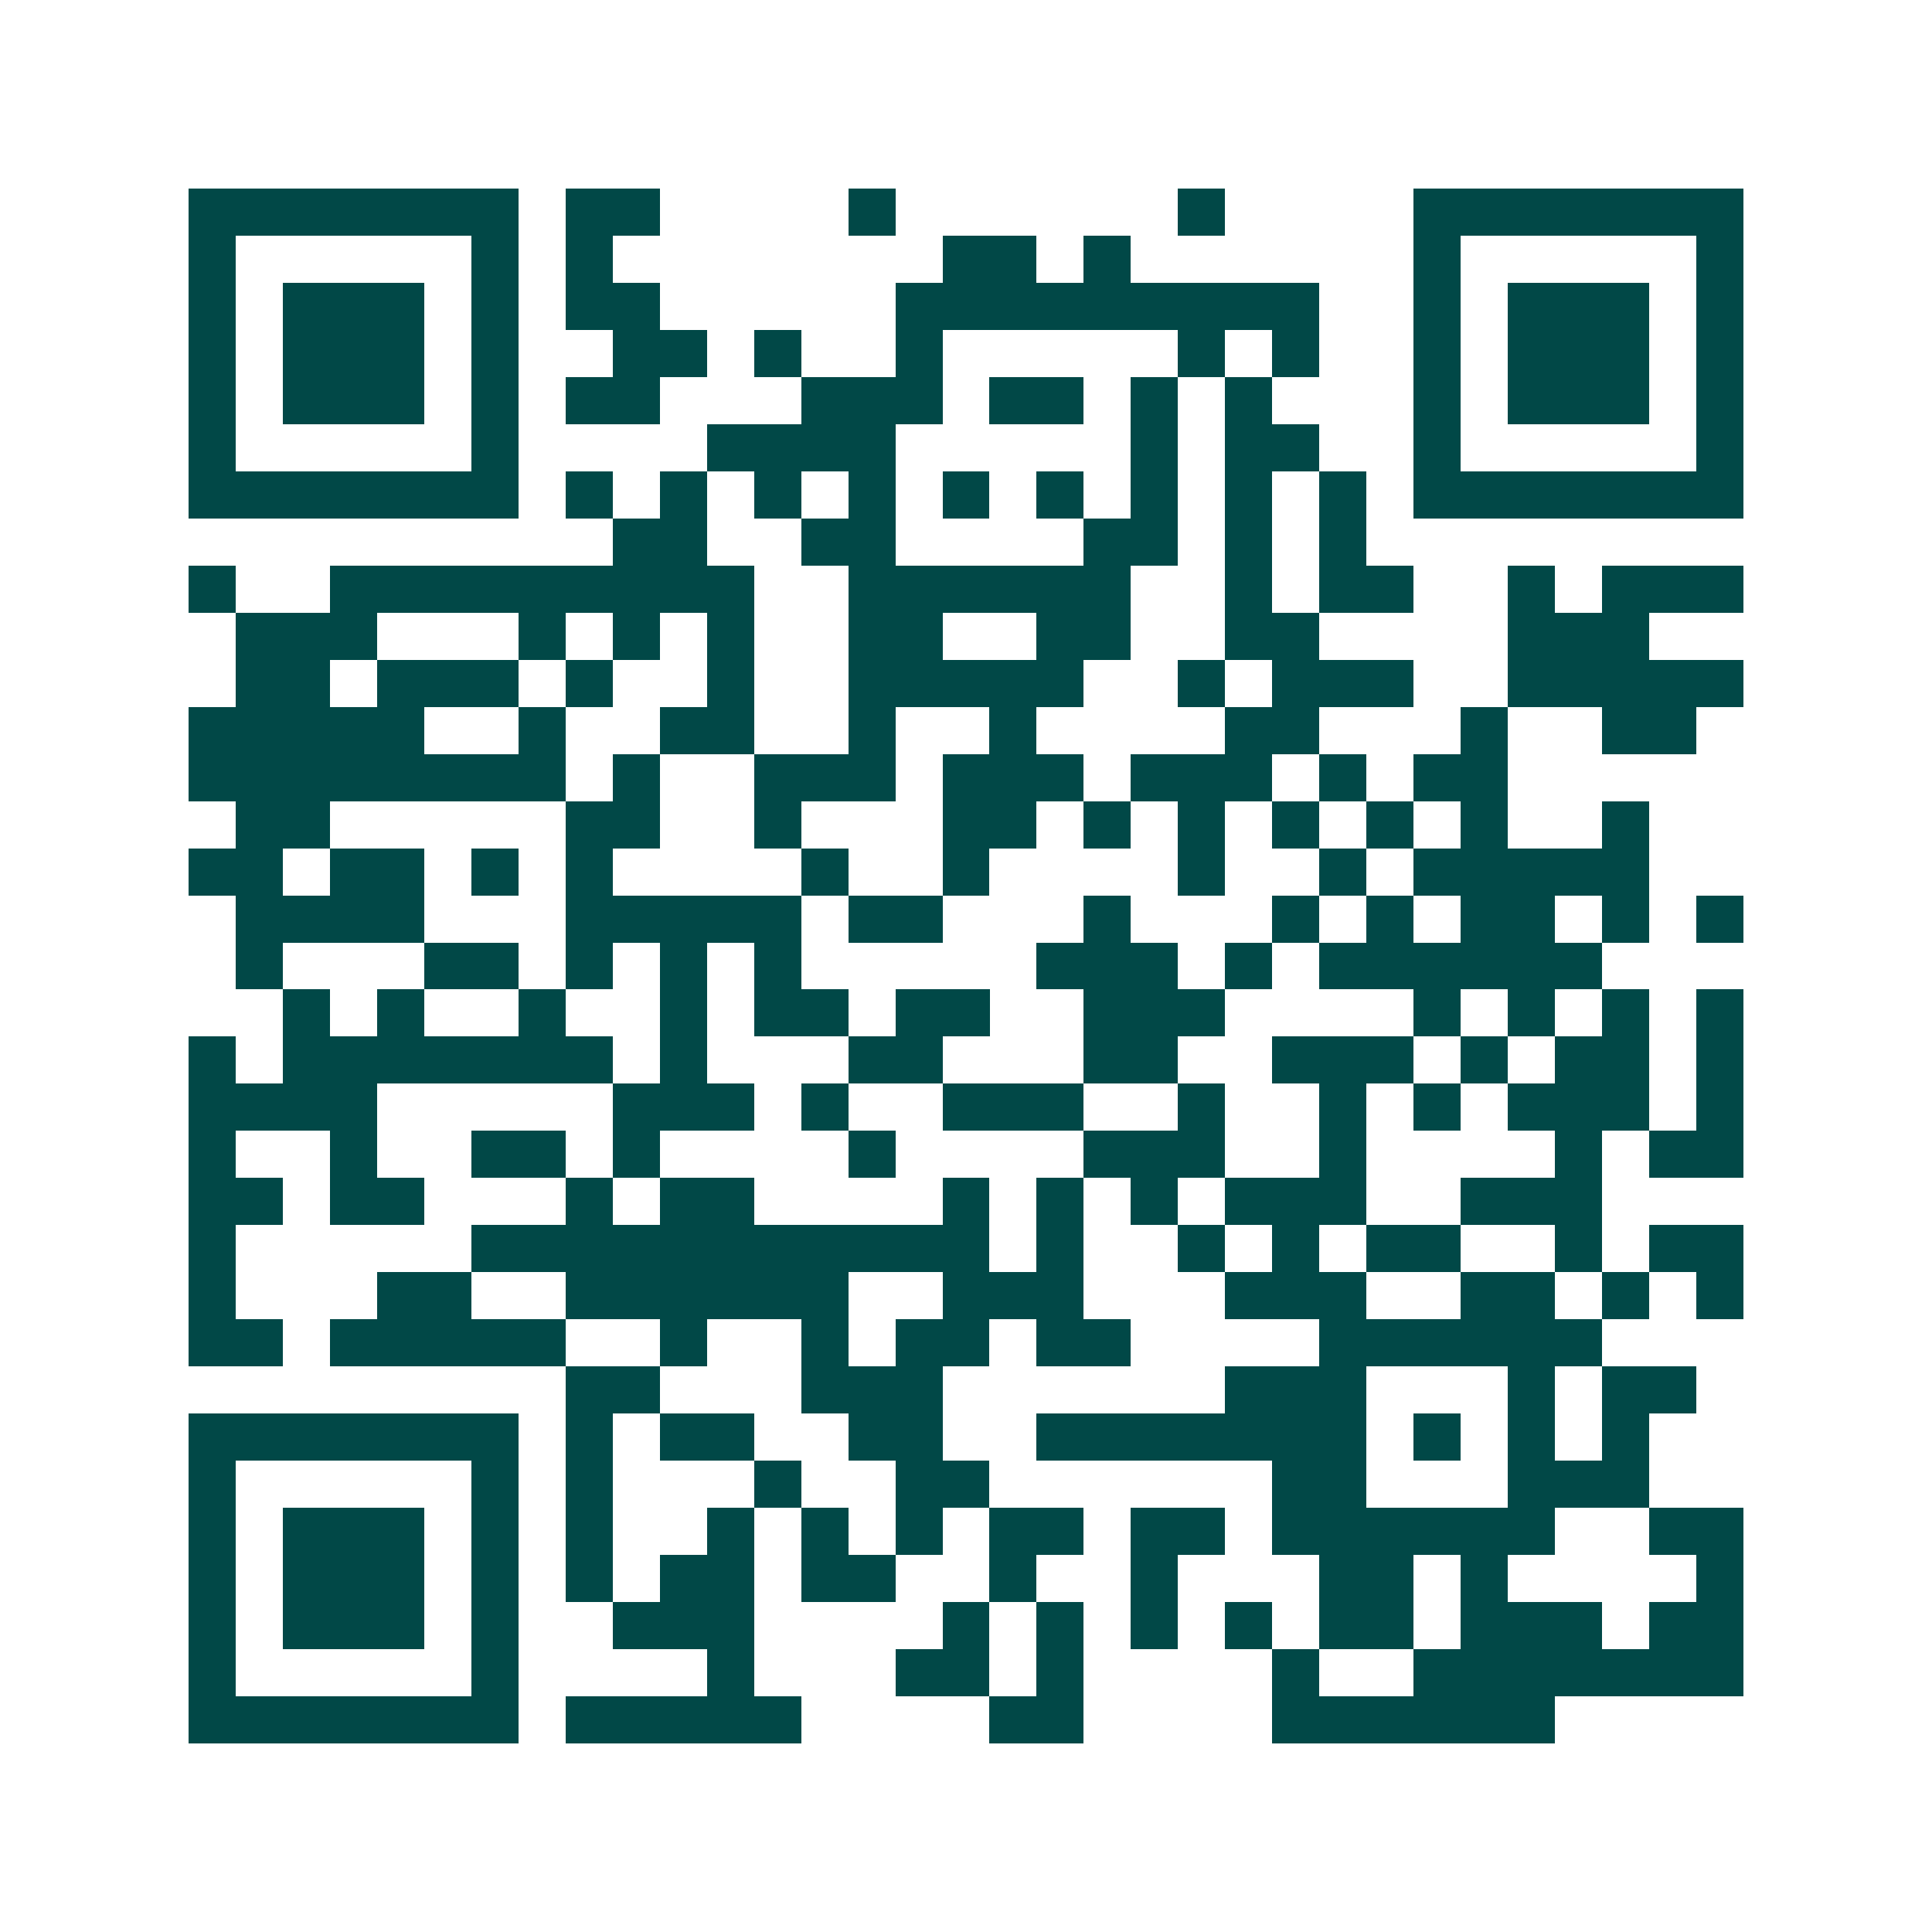 <svg xmlns="http://www.w3.org/2000/svg" width="200" height="200" viewBox="0 0 41 41" shape-rendering="crispEdges"><path fill="#ffffff" d="M0 0h41v41H0z"/><path stroke="#014847" d="M4 4.5h7m1 0h2m4 0h1m6 0h1m4 0h7M4 5.5h1m5 0h1m1 0h1m7 0h2m1 0h1m6 0h1m5 0h1M4 6.5h1m1 0h3m1 0h1m1 0h2m5 0h9m2 0h1m1 0h3m1 0h1M4 7.5h1m1 0h3m1 0h1m2 0h2m1 0h1m2 0h1m5 0h1m1 0h1m2 0h1m1 0h3m1 0h1M4 8.5h1m1 0h3m1 0h1m1 0h2m3 0h3m1 0h2m1 0h1m1 0h1m3 0h1m1 0h3m1 0h1M4 9.5h1m5 0h1m4 0h4m5 0h1m1 0h2m2 0h1m5 0h1M4 10.5h7m1 0h1m1 0h1m1 0h1m1 0h1m1 0h1m1 0h1m1 0h1m1 0h1m1 0h1m1 0h7M13 11.5h2m2 0h2m4 0h2m1 0h1m1 0h1M4 12.5h1m2 0h9m2 0h6m2 0h1m1 0h2m2 0h1m1 0h3M5 13.5h3m3 0h1m1 0h1m1 0h1m2 0h2m2 0h2m2 0h2m4 0h3M5 14.5h2m1 0h3m1 0h1m2 0h1m2 0h5m2 0h1m1 0h3m2 0h5M4 15.5h5m2 0h1m2 0h2m2 0h1m2 0h1m4 0h2m3 0h1m2 0h2M4 16.5h8m1 0h1m2 0h3m1 0h3m1 0h3m1 0h1m1 0h2M5 17.5h2m5 0h2m2 0h1m3 0h2m1 0h1m1 0h1m1 0h1m1 0h1m1 0h1m2 0h1M4 18.5h2m1 0h2m1 0h1m1 0h1m4 0h1m2 0h1m4 0h1m2 0h1m1 0h5M5 19.5h4m3 0h5m1 0h2m3 0h1m3 0h1m1 0h1m1 0h2m1 0h1m1 0h1M5 20.5h1m3 0h2m1 0h1m1 0h1m1 0h1m5 0h3m1 0h1m1 0h6M6 21.5h1m1 0h1m2 0h1m2 0h1m1 0h2m1 0h2m2 0h3m4 0h1m1 0h1m1 0h1m1 0h1M4 22.5h1m1 0h7m1 0h1m3 0h2m3 0h2m2 0h3m1 0h1m1 0h2m1 0h1M4 23.5h4m5 0h3m1 0h1m2 0h3m2 0h1m2 0h1m1 0h1m1 0h3m1 0h1M4 24.5h1m2 0h1m2 0h2m1 0h1m4 0h1m4 0h3m2 0h1m4 0h1m1 0h2M4 25.5h2m1 0h2m3 0h1m1 0h2m4 0h1m1 0h1m1 0h1m1 0h3m2 0h3M4 26.5h1m5 0h11m1 0h1m2 0h1m1 0h1m1 0h2m2 0h1m1 0h2M4 27.5h1m3 0h2m2 0h6m2 0h3m3 0h3m2 0h2m1 0h1m1 0h1M4 28.5h2m1 0h5m2 0h1m2 0h1m1 0h2m1 0h2m4 0h6M12 29.5h2m3 0h3m6 0h3m3 0h1m1 0h2M4 30.5h7m1 0h1m1 0h2m2 0h2m2 0h7m1 0h1m1 0h1m1 0h1M4 31.5h1m5 0h1m1 0h1m3 0h1m2 0h2m6 0h2m3 0h3M4 32.5h1m1 0h3m1 0h1m1 0h1m2 0h1m1 0h1m1 0h1m1 0h2m1 0h2m1 0h6m2 0h2M4 33.5h1m1 0h3m1 0h1m1 0h1m1 0h2m1 0h2m2 0h1m2 0h1m3 0h2m1 0h1m4 0h1M4 34.5h1m1 0h3m1 0h1m2 0h3m4 0h1m1 0h1m1 0h1m1 0h1m1 0h2m1 0h3m1 0h2M4 35.5h1m5 0h1m4 0h1m3 0h2m1 0h1m4 0h1m2 0h7M4 36.5h7m1 0h5m4 0h2m4 0h6"/></svg>
